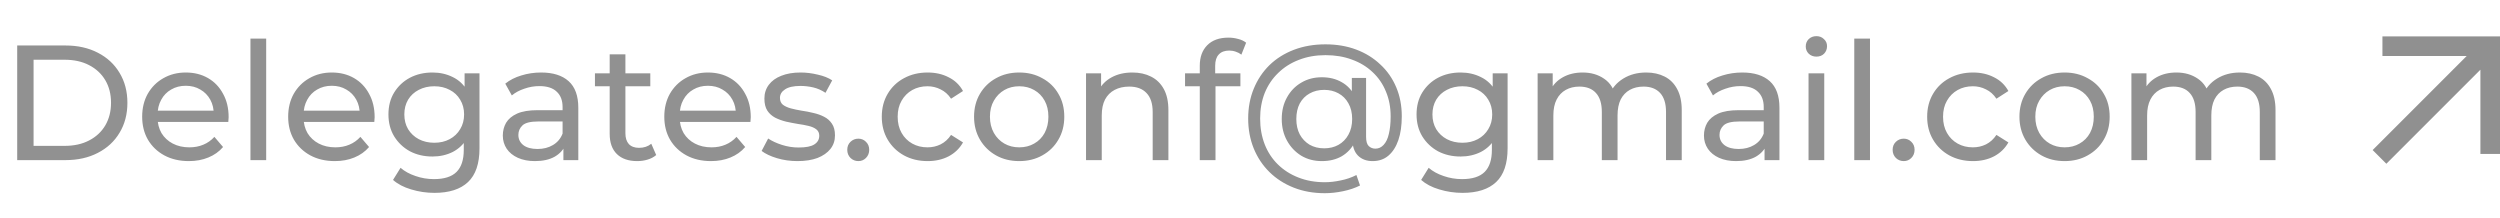 <?xml version="1.0" encoding="UTF-8"?> <svg xmlns="http://www.w3.org/2000/svg" width="687" height="60" viewBox="0 0 687 60" fill="none"> <path d="M4.725 44V12.5H18C21.36 12.5 24.315 13.16 26.865 14.48C29.445 15.8 31.44 17.645 32.85 20.015C34.29 22.385 35.01 25.13 35.01 28.25C35.01 31.37 34.29 34.115 32.85 36.485C31.44 38.855 29.445 40.7 26.865 42.02C24.315 43.34 21.36 44 18 44H4.725ZM9.225 40.085H17.73C20.34 40.085 22.59 39.59 24.48 38.6C26.4 37.61 27.885 36.23 28.935 34.46C29.985 32.66 30.51 30.59 30.51 28.25C30.51 25.88 29.985 23.81 28.935 22.04C27.885 20.27 26.4 18.89 24.48 17.9C22.59 16.91 20.34 16.415 17.73 16.415H9.225V40.085ZM51.893 44.27C49.343 44.27 47.093 43.745 45.143 42.695C43.223 41.645 41.723 40.205 40.643 38.375C39.593 36.545 39.068 34.445 39.068 32.075C39.068 29.705 39.578 27.605 40.598 25.775C41.648 23.945 43.073 22.52 44.873 21.5C46.703 20.45 48.758 19.925 51.038 19.925C53.348 19.925 55.388 20.435 57.158 21.455C58.928 22.475 60.308 23.915 61.298 25.775C62.318 27.605 62.828 29.75 62.828 32.21C62.828 32.39 62.813 32.6 62.783 32.84C62.783 33.08 62.768 33.305 62.738 33.515H42.443V30.41H60.488L58.733 31.49C58.763 29.96 58.448 28.595 57.788 27.395C57.128 26.195 56.213 25.265 55.043 24.605C53.903 23.915 52.568 23.57 51.038 23.57C49.538 23.57 48.203 23.915 47.033 24.605C45.863 25.265 44.948 26.21 44.288 27.44C43.628 28.64 43.298 30.02 43.298 31.58V32.3C43.298 33.89 43.658 35.315 44.378 36.575C45.128 37.805 46.163 38.765 47.483 39.455C48.803 40.145 50.318 40.49 52.028 40.49C53.438 40.49 54.713 40.25 55.853 39.77C57.023 39.29 58.043 38.57 58.913 37.61L61.298 40.4C60.218 41.66 58.868 42.62 57.248 43.28C55.658 43.94 53.873 44.27 51.893 44.27ZM68.826 44V10.61H73.146V44H68.826ZM92.015 44.27C89.465 44.27 87.215 43.745 85.265 42.695C83.345 41.645 81.845 40.205 80.765 38.375C79.715 36.545 79.19 34.445 79.19 32.075C79.19 29.705 79.7 27.605 80.72 25.775C81.77 23.945 83.195 22.52 84.995 21.5C86.825 20.45 88.88 19.925 91.16 19.925C93.47 19.925 95.51 20.435 97.28 21.455C99.05 22.475 100.43 23.915 101.42 25.775C102.44 27.605 102.95 29.75 102.95 32.21C102.95 32.39 102.935 32.6 102.905 32.84C102.905 33.08 102.89 33.305 102.86 33.515H82.565V30.41H100.61L98.855 31.49C98.885 29.96 98.57 28.595 97.91 27.395C97.25 26.195 96.335 25.265 95.165 24.605C94.025 23.915 92.69 23.57 91.16 23.57C89.66 23.57 88.325 23.915 87.155 24.605C85.985 25.265 85.07 26.21 84.41 27.44C83.75 28.64 83.42 30.02 83.42 31.58V32.3C83.42 33.89 83.78 35.315 84.5 36.575C85.25 37.805 86.285 38.765 87.605 39.455C88.925 40.145 90.44 40.49 92.15 40.49C93.56 40.49 94.835 40.25 95.975 39.77C97.145 39.29 98.165 38.57 99.035 37.61L101.42 40.4C100.34 41.66 98.99 42.62 97.37 43.28C95.78 43.94 93.995 44.27 92.015 44.27ZM119.389 53C117.199 53 115.069 52.685 112.999 52.055C110.959 51.455 109.294 50.585 108.004 49.445L110.074 46.115C111.184 47.075 112.549 47.825 114.169 48.365C115.789 48.935 117.484 49.22 119.254 49.22C122.074 49.22 124.144 48.56 125.464 47.24C126.784 45.92 127.444 43.91 127.444 41.21V36.17L127.894 31.445L127.669 26.675V20.15H131.764V40.76C131.764 44.96 130.714 48.05 128.614 50.03C126.514 52.01 123.439 53 119.389 53ZM118.849 43.01C116.539 43.01 114.469 42.53 112.639 41.57C110.839 40.58 109.399 39.215 108.319 37.475C107.269 35.735 106.744 33.725 106.744 31.445C106.744 29.135 107.269 27.125 108.319 25.415C109.399 23.675 110.839 22.325 112.639 21.365C114.469 20.405 116.539 19.925 118.849 19.925C120.889 19.925 122.749 20.345 124.429 21.185C126.109 21.995 127.444 23.255 128.434 24.965C129.454 26.675 129.964 28.835 129.964 31.445C129.964 34.025 129.454 36.17 128.434 37.88C127.444 39.59 126.109 40.88 124.429 41.75C122.749 42.59 120.889 43.01 118.849 43.01ZM119.344 39.23C120.934 39.23 122.344 38.9 123.574 38.24C124.804 37.58 125.764 36.665 126.454 35.495C127.174 34.325 127.534 32.975 127.534 31.445C127.534 29.915 127.174 28.565 126.454 27.395C125.764 26.225 124.804 25.325 123.574 24.695C122.344 24.035 120.934 23.705 119.344 23.705C117.754 23.705 116.329 24.035 115.069 24.695C113.839 25.325 112.864 26.225 112.144 27.395C111.454 28.565 111.109 29.915 111.109 31.445C111.109 32.975 111.454 34.325 112.144 35.495C112.864 36.665 113.839 37.58 115.069 38.24C116.329 38.9 117.754 39.23 119.344 39.23ZM154.823 44V38.96L154.598 38.015V29.42C154.598 27.59 154.058 26.18 152.978 25.19C151.928 24.17 150.338 23.66 148.208 23.66C146.798 23.66 145.418 23.9 144.068 24.38C142.718 24.83 141.578 25.445 140.648 26.225L138.848 22.985C140.078 21.995 141.548 21.245 143.258 20.735C144.998 20.195 146.813 19.925 148.703 19.925C151.973 19.925 154.493 20.72 156.263 22.31C158.033 23.9 158.918 26.33 158.918 29.6V44H154.823ZM146.993 44.27C145.223 44.27 143.663 43.97 142.313 43.37C140.993 42.77 139.973 41.945 139.253 40.895C138.533 39.815 138.173 38.6 138.173 37.25C138.173 35.96 138.473 34.79 139.073 33.74C139.703 32.69 140.708 31.85 142.088 31.22C143.498 30.59 145.388 30.275 147.758 30.275H155.318V33.38H147.938C145.778 33.38 144.323 33.74 143.573 34.46C142.823 35.18 142.448 36.05 142.448 37.07C142.448 38.24 142.913 39.185 143.843 39.905C144.773 40.595 146.063 40.94 147.713 40.94C149.333 40.94 150.743 40.58 151.943 39.86C153.173 39.14 154.058 38.09 154.598 36.71L155.453 39.68C154.883 41.09 153.878 42.215 152.438 43.055C150.998 43.865 149.183 44.27 146.993 44.27ZM175.102 44.27C172.702 44.27 170.842 43.625 169.522 42.335C168.202 41.045 167.542 39.2 167.542 36.8V14.93H171.862V36.62C171.862 37.91 172.177 38.9 172.807 39.59C173.467 40.28 174.397 40.625 175.597 40.625C176.947 40.625 178.072 40.25 178.972 39.5L180.322 42.605C179.662 43.175 178.867 43.595 177.937 43.865C177.037 44.135 176.092 44.27 175.102 44.27ZM163.492 23.705V20.15H178.702V23.705H163.492ZM195.374 44.27C192.824 44.27 190.574 43.745 188.624 42.695C186.704 41.645 185.204 40.205 184.124 38.375C183.074 36.545 182.549 34.445 182.549 32.075C182.549 29.705 183.059 27.605 184.079 25.775C185.129 23.945 186.554 22.52 188.354 21.5C190.184 20.45 192.239 19.925 194.519 19.925C196.829 19.925 198.869 20.435 200.639 21.455C202.409 22.475 203.789 23.915 204.779 25.775C205.799 27.605 206.309 29.75 206.309 32.21C206.309 32.39 206.294 32.6 206.264 32.84C206.264 33.08 206.249 33.305 206.219 33.515H185.924V30.41H203.969L202.214 31.49C202.244 29.96 201.929 28.595 201.269 27.395C200.609 26.195 199.694 25.265 198.524 24.605C197.384 23.915 196.049 23.57 194.519 23.57C193.019 23.57 191.684 23.915 190.514 24.605C189.344 25.265 188.429 26.21 187.769 27.44C187.109 28.64 186.779 30.02 186.779 31.58V32.3C186.779 33.89 187.139 35.315 187.859 36.575C188.609 37.805 189.644 38.765 190.964 39.455C192.284 40.145 193.799 40.49 195.509 40.49C196.919 40.49 198.194 40.25 199.334 39.77C200.504 39.29 201.524 38.57 202.394 37.61L204.779 40.4C203.699 41.66 202.349 42.62 200.729 43.28C199.139 43.94 197.354 44.27 195.374 44.27ZM219.148 44.27C217.168 44.27 215.278 44 213.478 43.46C211.708 42.92 210.313 42.26 209.293 41.48L211.093 38.06C212.113 38.75 213.373 39.335 214.873 39.815C216.373 40.295 217.903 40.535 219.463 40.535C221.473 40.535 222.913 40.25 223.783 39.68C224.683 39.11 225.133 38.315 225.133 37.295C225.133 36.545 224.863 35.96 224.323 35.54C223.783 35.12 223.063 34.805 222.163 34.595C221.293 34.385 220.318 34.205 219.238 34.055C218.158 33.875 217.078 33.665 215.998 33.425C214.918 33.155 213.928 32.795 213.028 32.345C212.128 31.865 211.408 31.22 210.868 30.41C210.328 29.57 210.058 28.46 210.058 27.08C210.058 25.64 210.463 24.38 211.273 23.3C212.083 22.22 213.223 21.395 214.693 20.825C216.193 20.225 217.963 19.925 220.003 19.925C221.563 19.925 223.138 20.12 224.728 20.51C226.348 20.87 227.668 21.395 228.688 22.085L226.843 25.505C225.763 24.785 224.638 24.29 223.468 24.02C222.298 23.75 221.128 23.615 219.958 23.615C218.068 23.615 216.658 23.93 215.728 24.56C214.798 25.16 214.333 25.94 214.333 26.9C214.333 27.71 214.603 28.34 215.143 28.79C215.713 29.21 216.433 29.54 217.303 29.78C218.203 30.02 219.193 30.23 220.273 30.41C221.353 30.56 222.433 30.77 223.513 31.04C224.593 31.28 225.568 31.625 226.438 32.075C227.338 32.525 228.058 33.155 228.598 33.965C229.168 34.775 229.453 35.855 229.453 37.205C229.453 38.645 229.033 39.89 228.193 40.94C227.353 41.99 226.168 42.815 224.638 43.415C223.108 43.985 221.278 44.27 219.148 44.27ZM235.887 44.27C235.047 44.27 234.327 43.985 233.727 43.415C233.127 42.815 232.827 42.065 232.827 41.165C232.827 40.265 233.127 39.53 233.727 38.96C234.327 38.39 235.047 38.105 235.887 38.105C236.697 38.105 237.387 38.39 237.957 38.96C238.557 39.53 238.857 40.265 238.857 41.165C238.857 42.065 238.557 42.815 237.957 43.415C237.387 43.985 236.697 44.27 235.887 44.27ZM254.915 44.27C252.485 44.27 250.31 43.745 248.39 42.695C246.5 41.645 245.015 40.205 243.935 38.375C242.855 36.545 242.315 34.445 242.315 32.075C242.315 29.705 242.855 27.605 243.935 25.775C245.015 23.945 246.5 22.52 248.39 21.5C250.31 20.45 252.485 19.925 254.915 19.925C257.075 19.925 258.995 20.36 260.675 21.23C262.385 22.07 263.705 23.33 264.635 25.01L261.35 27.125C260.57 25.955 259.61 25.1 258.47 24.56C257.36 23.99 256.16 23.705 254.87 23.705C253.31 23.705 251.915 24.05 250.685 24.74C249.455 25.43 248.48 26.405 247.76 27.665C247.04 28.895 246.68 30.365 246.68 32.075C246.68 33.785 247.04 35.27 247.76 36.53C248.48 37.79 249.455 38.765 250.685 39.455C251.915 40.145 253.31 40.49 254.87 40.49C256.16 40.49 257.36 40.22 258.47 39.68C259.61 39.11 260.57 38.24 261.35 37.07L264.635 39.14C263.705 40.79 262.385 42.065 260.675 42.965C258.995 43.835 257.075 44.27 254.915 44.27ZM280.091 44.27C277.691 44.27 275.561 43.745 273.701 42.695C271.841 41.645 270.371 40.205 269.291 38.375C268.211 36.515 267.671 34.415 267.671 32.075C267.671 29.705 268.211 27.605 269.291 25.775C270.371 23.945 271.841 22.52 273.701 21.5C275.561 20.45 277.691 19.925 280.091 19.925C282.461 19.925 284.576 20.45 286.436 21.5C288.326 22.52 289.796 23.945 290.846 25.775C291.926 27.575 292.466 29.675 292.466 32.075C292.466 34.445 291.926 36.545 290.846 38.375C289.796 40.205 288.326 41.645 286.436 42.695C284.576 43.745 282.461 44.27 280.091 44.27ZM280.091 40.49C281.621 40.49 282.986 40.145 284.186 39.455C285.416 38.765 286.376 37.79 287.066 36.53C287.756 35.24 288.101 33.755 288.101 32.075C288.101 30.365 287.756 28.895 287.066 27.665C286.376 26.405 285.416 25.43 284.186 24.74C282.986 24.05 281.621 23.705 280.091 23.705C278.561 23.705 277.196 24.05 275.996 24.74C274.796 25.43 273.836 26.405 273.116 27.665C272.396 28.895 272.036 30.365 272.036 32.075C272.036 33.755 272.396 35.24 273.116 36.53C273.836 37.79 274.796 38.765 275.996 39.455C277.196 40.145 278.561 40.49 280.091 40.49ZM311.176 19.925C313.126 19.925 314.836 20.3 316.306 21.05C317.806 21.8 318.976 22.94 319.816 24.47C320.656 26 321.076 27.935 321.076 30.275V44H316.756V30.77C316.756 28.46 316.186 26.72 315.046 25.55C313.936 24.38 312.361 23.795 310.321 23.795C308.791 23.795 307.456 24.095 306.316 24.695C305.176 25.295 304.291 26.18 303.661 27.35C303.061 28.52 302.761 29.975 302.761 31.715V44H298.441V20.15H302.581V26.585L301.906 24.875C302.686 23.315 303.886 22.1 305.506 21.23C307.126 20.36 309.016 19.925 311.176 19.925ZM329.701 44V18.035C329.701 15.695 330.376 13.835 331.726 12.455C333.106 11.045 335.056 10.34 337.576 10.34C338.506 10.34 339.391 10.46 340.231 10.7C341.101 10.91 341.836 11.255 342.436 11.735L341.131 15.02C340.681 14.66 340.171 14.39 339.601 14.21C339.031 14 338.431 13.895 337.801 13.895C336.541 13.895 335.581 14.255 334.921 14.975C334.261 15.665 333.931 16.7 333.931 18.08V21.275L334.021 23.255V44H329.701ZM325.651 23.705V20.15H340.861V23.705H325.651ZM364.06 53.09C360.94 53.09 358.09 52.58 355.51 51.56C352.93 50.54 350.71 49.115 348.85 47.285C346.99 45.455 345.55 43.295 344.53 40.805C343.51 38.285 343 35.54 343 32.57C343 29.6 343.51 26.87 344.53 24.38C345.55 21.89 346.99 19.73 348.85 17.9C350.74 16.07 352.99 14.66 355.6 13.67C358.21 12.68 361.09 12.185 364.24 12.185C367.33 12.185 370.15 12.665 372.7 13.625C375.25 14.585 377.455 15.95 379.315 17.72C381.205 19.46 382.66 21.545 383.68 23.975C384.7 26.375 385.21 29.03 385.21 31.94C385.21 34.49 384.895 36.68 384.265 38.51C383.635 40.34 382.72 41.765 381.52 42.785C380.35 43.775 378.91 44.27 377.2 44.27C375.52 44.27 374.17 43.76 373.15 42.74C372.16 41.72 371.665 40.265 371.665 38.375V35.315L371.89 32.57L371.485 27.395V21.41H375.4V37.61C375.4 38.81 375.64 39.65 376.12 40.13C376.63 40.61 377.245 40.85 377.965 40.85C378.835 40.85 379.585 40.505 380.215 39.815C380.875 39.125 381.355 38.12 381.655 36.8C381.985 35.45 382.15 33.845 382.15 31.985C382.15 29.465 381.715 27.185 380.845 25.145C380.005 23.075 378.775 21.29 377.155 19.79C375.565 18.29 373.675 17.15 371.485 16.37C369.325 15.56 366.91 15.155 364.24 15.155C361.57 15.155 359.125 15.59 356.905 16.46C354.715 17.3 352.825 18.5 351.235 20.06C349.645 21.59 348.415 23.42 347.545 25.55C346.705 27.68 346.285 30.02 346.285 32.57C346.285 35.15 346.705 37.52 347.545 39.68C348.385 41.81 349.585 43.64 351.145 45.17C352.735 46.73 354.61 47.93 356.77 48.77C358.96 49.64 361.39 50.075 364.06 50.075C365.44 50.075 366.895 49.91 368.425 49.58C369.955 49.28 371.395 48.785 372.745 48.095L373.735 50.975C372.355 51.665 370.795 52.19 369.055 52.55C367.315 52.91 365.65 53.09 364.06 53.09ZM363.25 44.27C361.12 44.27 359.23 43.775 357.58 42.785C355.93 41.765 354.625 40.385 353.665 38.645C352.705 36.905 352.225 34.925 352.225 32.705C352.225 30.455 352.705 28.475 353.665 26.765C354.625 25.025 355.93 23.675 357.58 22.715C359.23 21.725 361.12 21.23 363.25 21.23C365.32 21.23 367.135 21.68 368.695 22.58C370.255 23.45 371.47 24.74 372.34 26.45C373.24 28.16 373.69 30.245 373.69 32.705C373.69 35.165 373.255 37.25 372.385 38.96C371.515 40.67 370.3 41.99 368.74 42.92C367.18 43.82 365.35 44.27 363.25 44.27ZM363.88 40.76C365.35 40.76 366.655 40.445 367.795 39.815C368.965 39.155 369.88 38.225 370.54 37.025C371.23 35.795 371.575 34.355 371.575 32.705C371.575 31.025 371.23 29.585 370.54 28.385C369.88 27.185 368.965 26.27 367.795 25.64C366.655 25.01 365.35 24.695 363.88 24.695C362.38 24.695 361.045 25.025 359.875 25.685C358.735 26.315 357.835 27.23 357.175 28.43C356.545 29.63 356.23 31.055 356.23 32.705C356.23 34.325 356.545 35.735 357.175 36.935C357.835 38.135 358.735 39.08 359.875 39.77C361.045 40.43 362.38 40.76 363.88 40.76ZM401.913 53C399.723 53 397.593 52.685 395.523 52.055C393.483 51.455 391.818 50.585 390.528 49.445L392.598 46.115C393.708 47.075 395.073 47.825 396.693 48.365C398.313 48.935 400.008 49.22 401.778 49.22C404.598 49.22 406.668 48.56 407.988 47.24C409.308 45.92 409.968 43.91 409.968 41.21V36.17L410.418 31.445L410.193 26.675V20.15H414.288V40.76C414.288 44.96 413.238 48.05 411.138 50.03C409.038 52.01 405.963 53 401.913 53ZM401.373 43.01C399.063 43.01 396.993 42.53 395.163 41.57C393.363 40.58 391.923 39.215 390.843 37.475C389.793 35.735 389.268 33.725 389.268 31.445C389.268 29.135 389.793 27.125 390.843 25.415C391.923 23.675 393.363 22.325 395.163 21.365C396.993 20.405 399.063 19.925 401.373 19.925C403.413 19.925 405.273 20.345 406.953 21.185C408.633 21.995 409.968 23.255 410.958 24.965C411.978 26.675 412.488 28.835 412.488 31.445C412.488 34.025 411.978 36.17 410.958 37.88C409.968 39.59 408.633 40.88 406.953 41.75C405.273 42.59 403.413 43.01 401.373 43.01ZM401.868 39.23C403.458 39.23 404.868 38.9 406.098 38.24C407.328 37.58 408.288 36.665 408.978 35.495C409.698 34.325 410.058 32.975 410.058 31.445C410.058 29.915 409.698 28.565 408.978 27.395C408.288 26.225 407.328 25.325 406.098 24.695C404.868 24.035 403.458 23.705 401.868 23.705C400.278 23.705 398.853 24.035 397.593 24.695C396.363 25.325 395.388 26.225 394.668 27.395C393.978 28.565 393.633 29.915 393.633 31.445C393.633 32.975 393.978 34.325 394.668 35.495C395.388 36.665 396.363 37.58 397.593 38.24C398.853 38.9 400.278 39.23 401.868 39.23ZM452.377 19.925C454.297 19.925 455.992 20.3 457.462 21.05C458.932 21.8 460.072 22.94 460.882 24.47C461.722 26 462.142 27.935 462.142 30.275V44H457.822V30.77C457.822 28.46 457.282 26.72 456.202 25.55C455.122 24.38 453.607 23.795 451.657 23.795C450.217 23.795 448.957 24.095 447.877 24.695C446.797 25.295 445.957 26.18 445.357 27.35C444.787 28.52 444.502 29.975 444.502 31.715V44H440.182V30.77C440.182 28.46 439.642 26.72 438.562 25.55C437.512 24.38 435.997 23.795 434.017 23.795C432.607 23.795 431.362 24.095 430.282 24.695C429.202 25.295 428.362 26.18 427.762 27.35C427.162 28.52 426.862 29.975 426.862 31.715V44H422.542V20.15H426.682V26.495L426.007 24.875C426.757 23.315 427.912 22.1 429.472 21.23C431.032 20.36 432.847 19.925 434.917 19.925C437.197 19.925 439.162 20.495 440.812 21.635C442.462 22.745 443.542 24.44 444.052 26.72L442.297 26C443.017 24.17 444.277 22.7 446.077 21.59C447.877 20.48 449.977 19.925 452.377 19.925ZM484.896 44V38.96L484.671 38.015V29.42C484.671 27.59 484.131 26.18 483.051 25.19C482.001 24.17 480.411 23.66 478.281 23.66C476.871 23.66 475.491 23.9 474.141 24.38C472.791 24.83 471.651 25.445 470.721 26.225L468.921 22.985C470.151 21.995 471.621 21.245 473.331 20.735C475.071 20.195 476.886 19.925 478.776 19.925C482.046 19.925 484.566 20.72 486.336 22.31C488.106 23.9 488.991 26.33 488.991 29.6V44H484.896ZM477.066 44.27C475.296 44.27 473.736 43.97 472.386 43.37C471.066 42.77 470.046 41.945 469.326 40.895C468.606 39.815 468.246 38.6 468.246 37.25C468.246 35.96 468.546 34.79 469.146 33.74C469.776 32.69 470.781 31.85 472.161 31.22C473.571 30.59 475.461 30.275 477.831 30.275H485.391V33.38H478.011C475.851 33.38 474.396 33.74 473.646 34.46C472.896 35.18 472.521 36.05 472.521 37.07C472.521 38.24 472.986 39.185 473.916 39.905C474.846 40.595 476.136 40.94 477.786 40.94C479.406 40.94 480.816 40.58 482.016 39.86C483.246 39.14 484.131 38.09 484.671 36.71L485.526 39.68C484.956 41.09 483.951 42.215 482.511 43.055C481.071 43.865 479.256 44.27 477.066 44.27ZM496.986 44V20.15H501.306V44H496.986ZM499.146 15.56C498.306 15.56 497.601 15.29 497.031 14.75C496.491 14.21 496.221 13.55 496.221 12.77C496.221 11.96 496.491 11.285 497.031 10.745C497.601 10.205 498.306 9.935 499.146 9.935C499.986 9.935 500.676 10.205 501.216 10.745C501.786 11.255 502.071 11.9 502.071 12.68C502.071 13.49 501.801 14.18 501.261 14.75C500.721 15.29 500.016 15.56 499.146 15.56ZM509.554 44V10.61H513.874V44H509.554ZM523.157 44.27C522.317 44.27 521.597 43.985 520.997 43.415C520.397 42.815 520.097 42.065 520.097 41.165C520.097 40.265 520.397 39.53 520.997 38.96C521.597 38.39 522.317 38.105 523.157 38.105C523.967 38.105 524.657 38.39 525.227 38.96C525.827 39.53 526.127 40.265 526.127 41.165C526.127 42.065 525.827 42.815 525.227 43.415C524.657 43.985 523.967 44.27 523.157 44.27ZM542.185 44.27C539.755 44.27 537.58 43.745 535.66 42.695C533.77 41.645 532.285 40.205 531.205 38.375C530.125 36.545 529.585 34.445 529.585 32.075C529.585 29.705 530.125 27.605 531.205 25.775C532.285 23.945 533.77 22.52 535.66 21.5C537.58 20.45 539.755 19.925 542.185 19.925C544.345 19.925 546.265 20.36 547.945 21.23C549.655 22.07 550.975 23.33 551.905 25.01L548.62 27.125C547.84 25.955 546.88 25.1 545.74 24.56C544.63 23.99 543.43 23.705 542.14 23.705C540.58 23.705 539.185 24.05 537.955 24.74C536.725 25.43 535.75 26.405 535.03 27.665C534.31 28.895 533.95 30.365 533.95 32.075C533.95 33.785 534.31 35.27 535.03 36.53C535.75 37.79 536.725 38.765 537.955 39.455C539.185 40.145 540.58 40.49 542.14 40.49C543.43 40.49 544.63 40.22 545.74 39.68C546.88 39.11 547.84 38.24 548.62 37.07L551.905 39.14C550.975 40.79 549.655 42.065 547.945 42.965C546.265 43.835 544.345 44.27 542.185 44.27ZM567.362 44.27C564.962 44.27 562.832 43.745 560.972 42.695C559.112 41.645 557.642 40.205 556.562 38.375C555.482 36.515 554.942 34.415 554.942 32.075C554.942 29.705 555.482 27.605 556.562 25.775C557.642 23.945 559.112 22.52 560.972 21.5C562.832 20.45 564.962 19.925 567.362 19.925C569.732 19.925 571.847 20.45 573.707 21.5C575.597 22.52 577.067 23.945 578.117 25.775C579.197 27.575 579.737 29.675 579.737 32.075C579.737 34.445 579.197 36.545 578.117 38.375C577.067 40.205 575.597 41.645 573.707 42.695C571.847 43.745 569.732 44.27 567.362 44.27ZM567.362 40.49C568.892 40.49 570.257 40.145 571.457 39.455C572.687 38.765 573.647 37.79 574.337 36.53C575.027 35.24 575.372 33.755 575.372 32.075C575.372 30.365 575.027 28.895 574.337 27.665C573.647 26.405 572.687 25.43 571.457 24.74C570.257 24.05 568.892 23.705 567.362 23.705C565.832 23.705 564.467 24.05 563.267 24.74C562.067 25.43 561.107 26.405 560.387 27.665C559.667 28.895 559.307 30.365 559.307 32.075C559.307 33.755 559.667 35.24 560.387 36.53C561.107 37.79 562.067 38.765 563.267 39.455C564.467 40.145 565.832 40.49 567.362 40.49ZM615.546 19.925C617.466 19.925 619.161 20.3 620.631 21.05C622.101 21.8 623.241 22.94 624.051 24.47C624.891 26 625.311 27.935 625.311 30.275V44H620.991V30.77C620.991 28.46 620.451 26.72 619.371 25.55C618.291 24.38 616.776 23.795 614.826 23.795C613.386 23.795 612.126 24.095 611.046 24.695C609.966 25.295 609.126 26.18 608.526 27.35C607.956 28.52 607.671 29.975 607.671 31.715V44H603.351V30.77C603.351 28.46 602.811 26.72 601.731 25.55C600.681 24.38 599.166 23.795 597.186 23.795C595.776 23.795 594.531 24.095 593.451 24.695C592.371 25.295 591.531 26.18 590.931 27.35C590.331 28.52 590.031 29.975 590.031 31.715V44H585.711V20.15H589.851V26.495L589.176 24.875C589.926 23.315 591.081 22.1 592.641 21.23C594.201 20.36 596.016 19.925 598.086 19.925C600.366 19.925 602.331 20.495 603.981 21.635C605.631 22.745 606.711 24.44 607.221 26.72L605.466 26C606.186 24.17 607.446 22.7 609.246 21.59C611.046 20.48 613.146 19.925 615.546 19.925Z" fill="#919191"></path> <path d="M655.769 45L652 41.231L677.846 15.385H654.692V10H687V42.308H681.615V19.154L655.769 45Z" fill="#909090"></path> </svg> 
